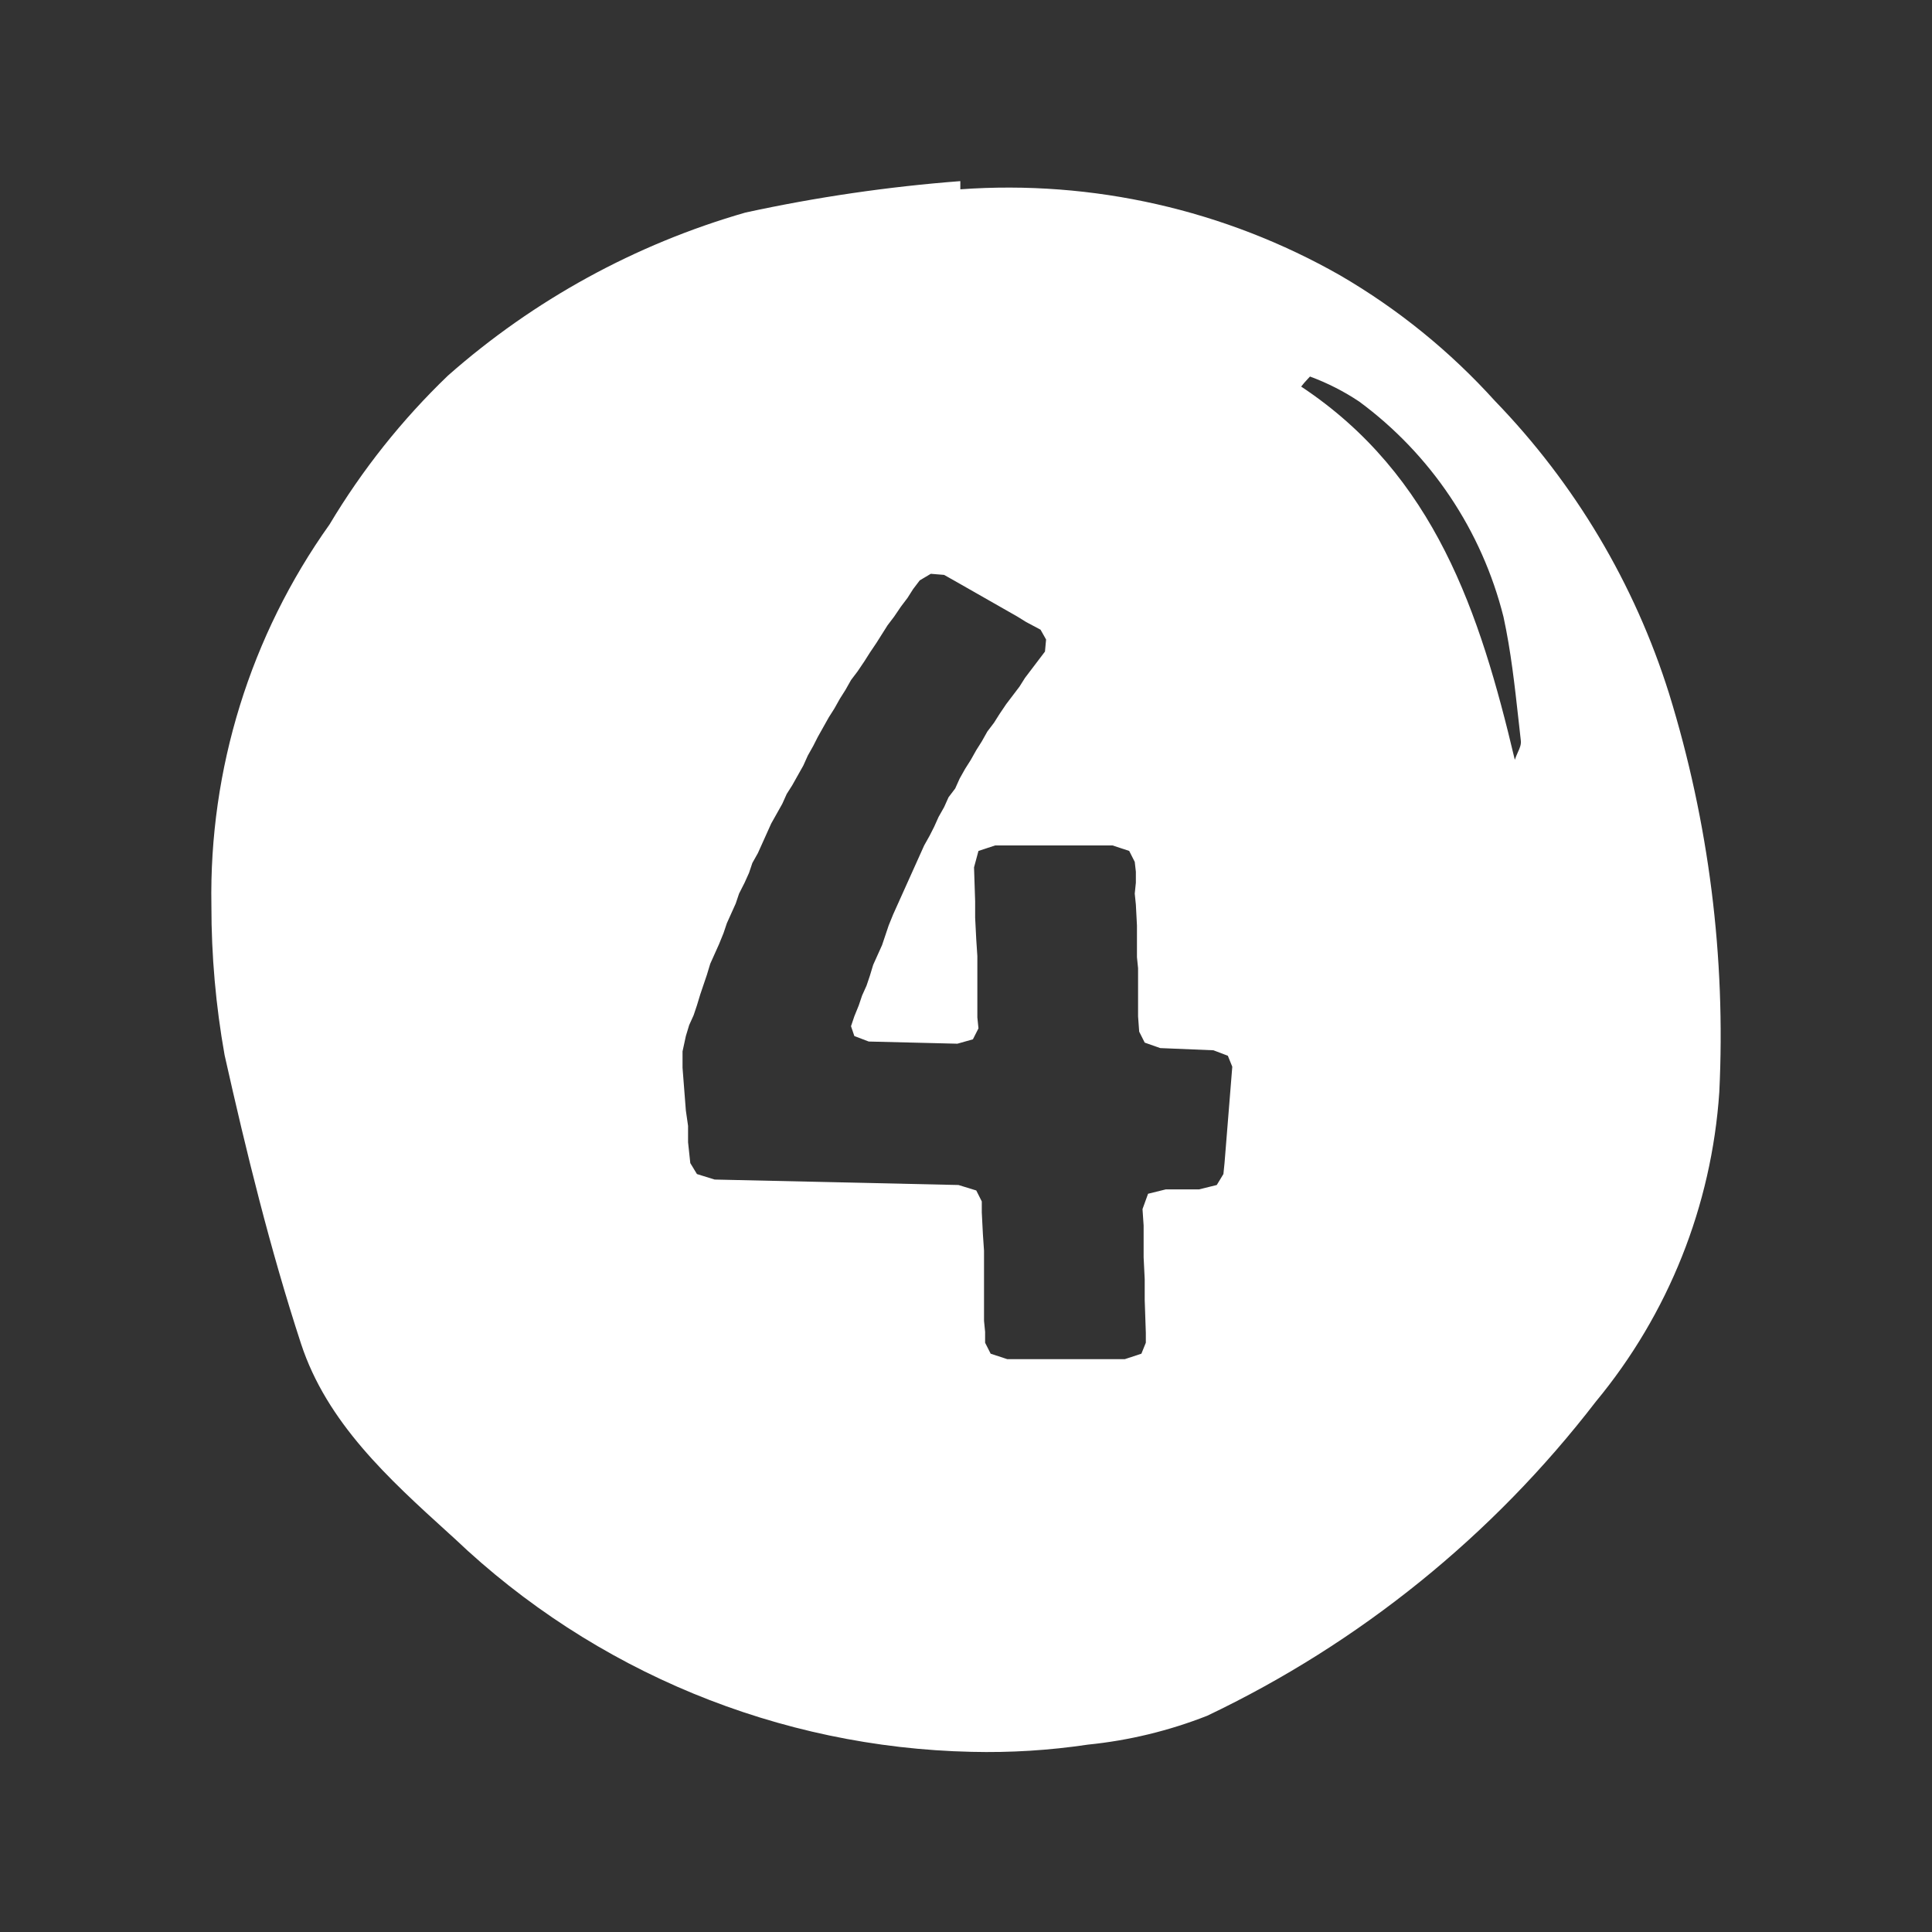 <svg width="64" height="64" viewBox="0 0 64 64" fill="none" xmlns="http://www.w3.org/2000/svg">
<rect x="0" y="0" width="64" height="64" fill="#333333" stroke="none"/>
<path fill-rule="evenodd" clip-rule="evenodd" d="M55.289 22.973C54.147 19.339 52.173 16.022 49.524 13.284C48.039 11.64 46.309 10.236 44.394 9.122C40.574 6.948 36.196 5.956 31.812 6.271V6C29.419 6.183 27.04 6.531 24.694 7.041C21.05 8.088 17.683 9.933 14.839 12.442C13.317 13.903 11.998 15.562 10.916 17.374C8.295 21.055 6.924 25.479 7.003 29.997C7.002 31.658 7.148 33.316 7.44 34.951C8.158 38.156 8.949 41.382 9.969 44.504C10.826 47.125 12.875 48.985 14.866 50.792L15.058 50.966C19.688 55.373 25.797 57.892 32.187 58.032C33.475 58.063 34.763 57.983 36.037 57.793C37.393 57.657 38.724 57.335 39.992 56.836C45.043 54.43 49.454 50.864 52.865 46.429C55.269 43.526 56.7 39.94 56.954 36.179C57.172 31.713 56.609 27.244 55.289 22.973ZM50.18 25.169C49.025 20.288 47.526 15.741 43.103 12.806C43.165 12.722 43.243 12.637 43.317 12.557L43.317 12.557C43.344 12.528 43.37 12.5 43.395 12.473C43.97 12.685 44.519 12.964 45.029 13.305C47.4 15.055 49.088 17.575 49.805 20.434C50.05 21.561 50.177 22.711 50.304 23.858C50.328 24.077 50.352 24.295 50.377 24.513C50.398 24.659 50.349 24.768 50.283 24.915L50.283 24.915C50.251 24.987 50.214 25.069 50.18 25.169ZM40.527 38.892L40.564 38.529L40.821 35.336L40.674 34.973L40.197 34.792L38.434 34.719L37.92 34.538L37.737 34.175L37.7 33.667V32.071L37.663 31.708V30.655L37.627 29.966L37.59 29.603L37.627 29.24V28.878L37.59 28.551L37.406 28.188L36.856 28.007H32.964L32.413 28.188L32.266 28.732L32.303 29.857V30.401L32.34 31.127L32.376 31.672V33.703L32.413 34.066L32.229 34.429L31.715 34.574L28.778 34.502L28.301 34.32L28.191 33.994L28.301 33.667L28.448 33.304L28.558 32.978L28.705 32.651L28.815 32.325L28.925 31.962L29.219 31.309L29.439 30.655L29.586 30.293L30.614 28.007L30.797 27.68L30.944 27.39L31.091 27.063L31.275 26.737L31.422 26.41L31.642 26.12L31.789 25.793L31.972 25.467L32.156 25.177L32.34 24.85L32.523 24.56L32.707 24.233L32.927 23.943L33.111 23.652L33.331 23.326L33.772 22.745L33.955 22.455L34.616 21.584L34.653 21.185L34.469 20.859L33.992 20.605L33.698 20.423L31.789 19.335L31.275 19.044L30.834 19.008L30.467 19.226L30.247 19.516L30.063 19.806L29.843 20.097L29.622 20.423L29.402 20.713L29.035 21.294L28.815 21.621L28.631 21.911L28.411 22.237L28.191 22.528L28.007 22.854L27.823 23.145L27.64 23.471L27.456 23.761L27.089 24.415L26.942 24.705L26.759 25.031L26.612 25.358L26.245 26.011L26.061 26.301L25.914 26.628L25.547 27.281L25.106 28.261L24.923 28.587L24.813 28.914L24.666 29.24L24.482 29.603L24.372 29.93L24.078 30.583L23.968 30.91L23.821 31.272L23.528 31.925L23.418 32.288L23.197 32.941L23.087 33.304L22.977 33.631L22.83 33.957L22.72 34.32L22.61 34.828V35.373L22.72 36.788L22.793 37.296V37.84L22.867 38.529L23.087 38.892L23.674 39.074L31.752 39.255L32.34 39.436L32.523 39.799V40.162L32.56 40.888L32.597 41.432V43.754L32.633 44.117V44.48L32.817 44.843L33.368 45.024H37.26L37.81 44.843L37.957 44.48V44.153L37.92 43.065V42.376L37.884 41.65V40.597L37.847 40.053L38.031 39.545L38.618 39.4H39.719L40.307 39.255L40.527 38.892Z" fill="white"/>
</svg>
